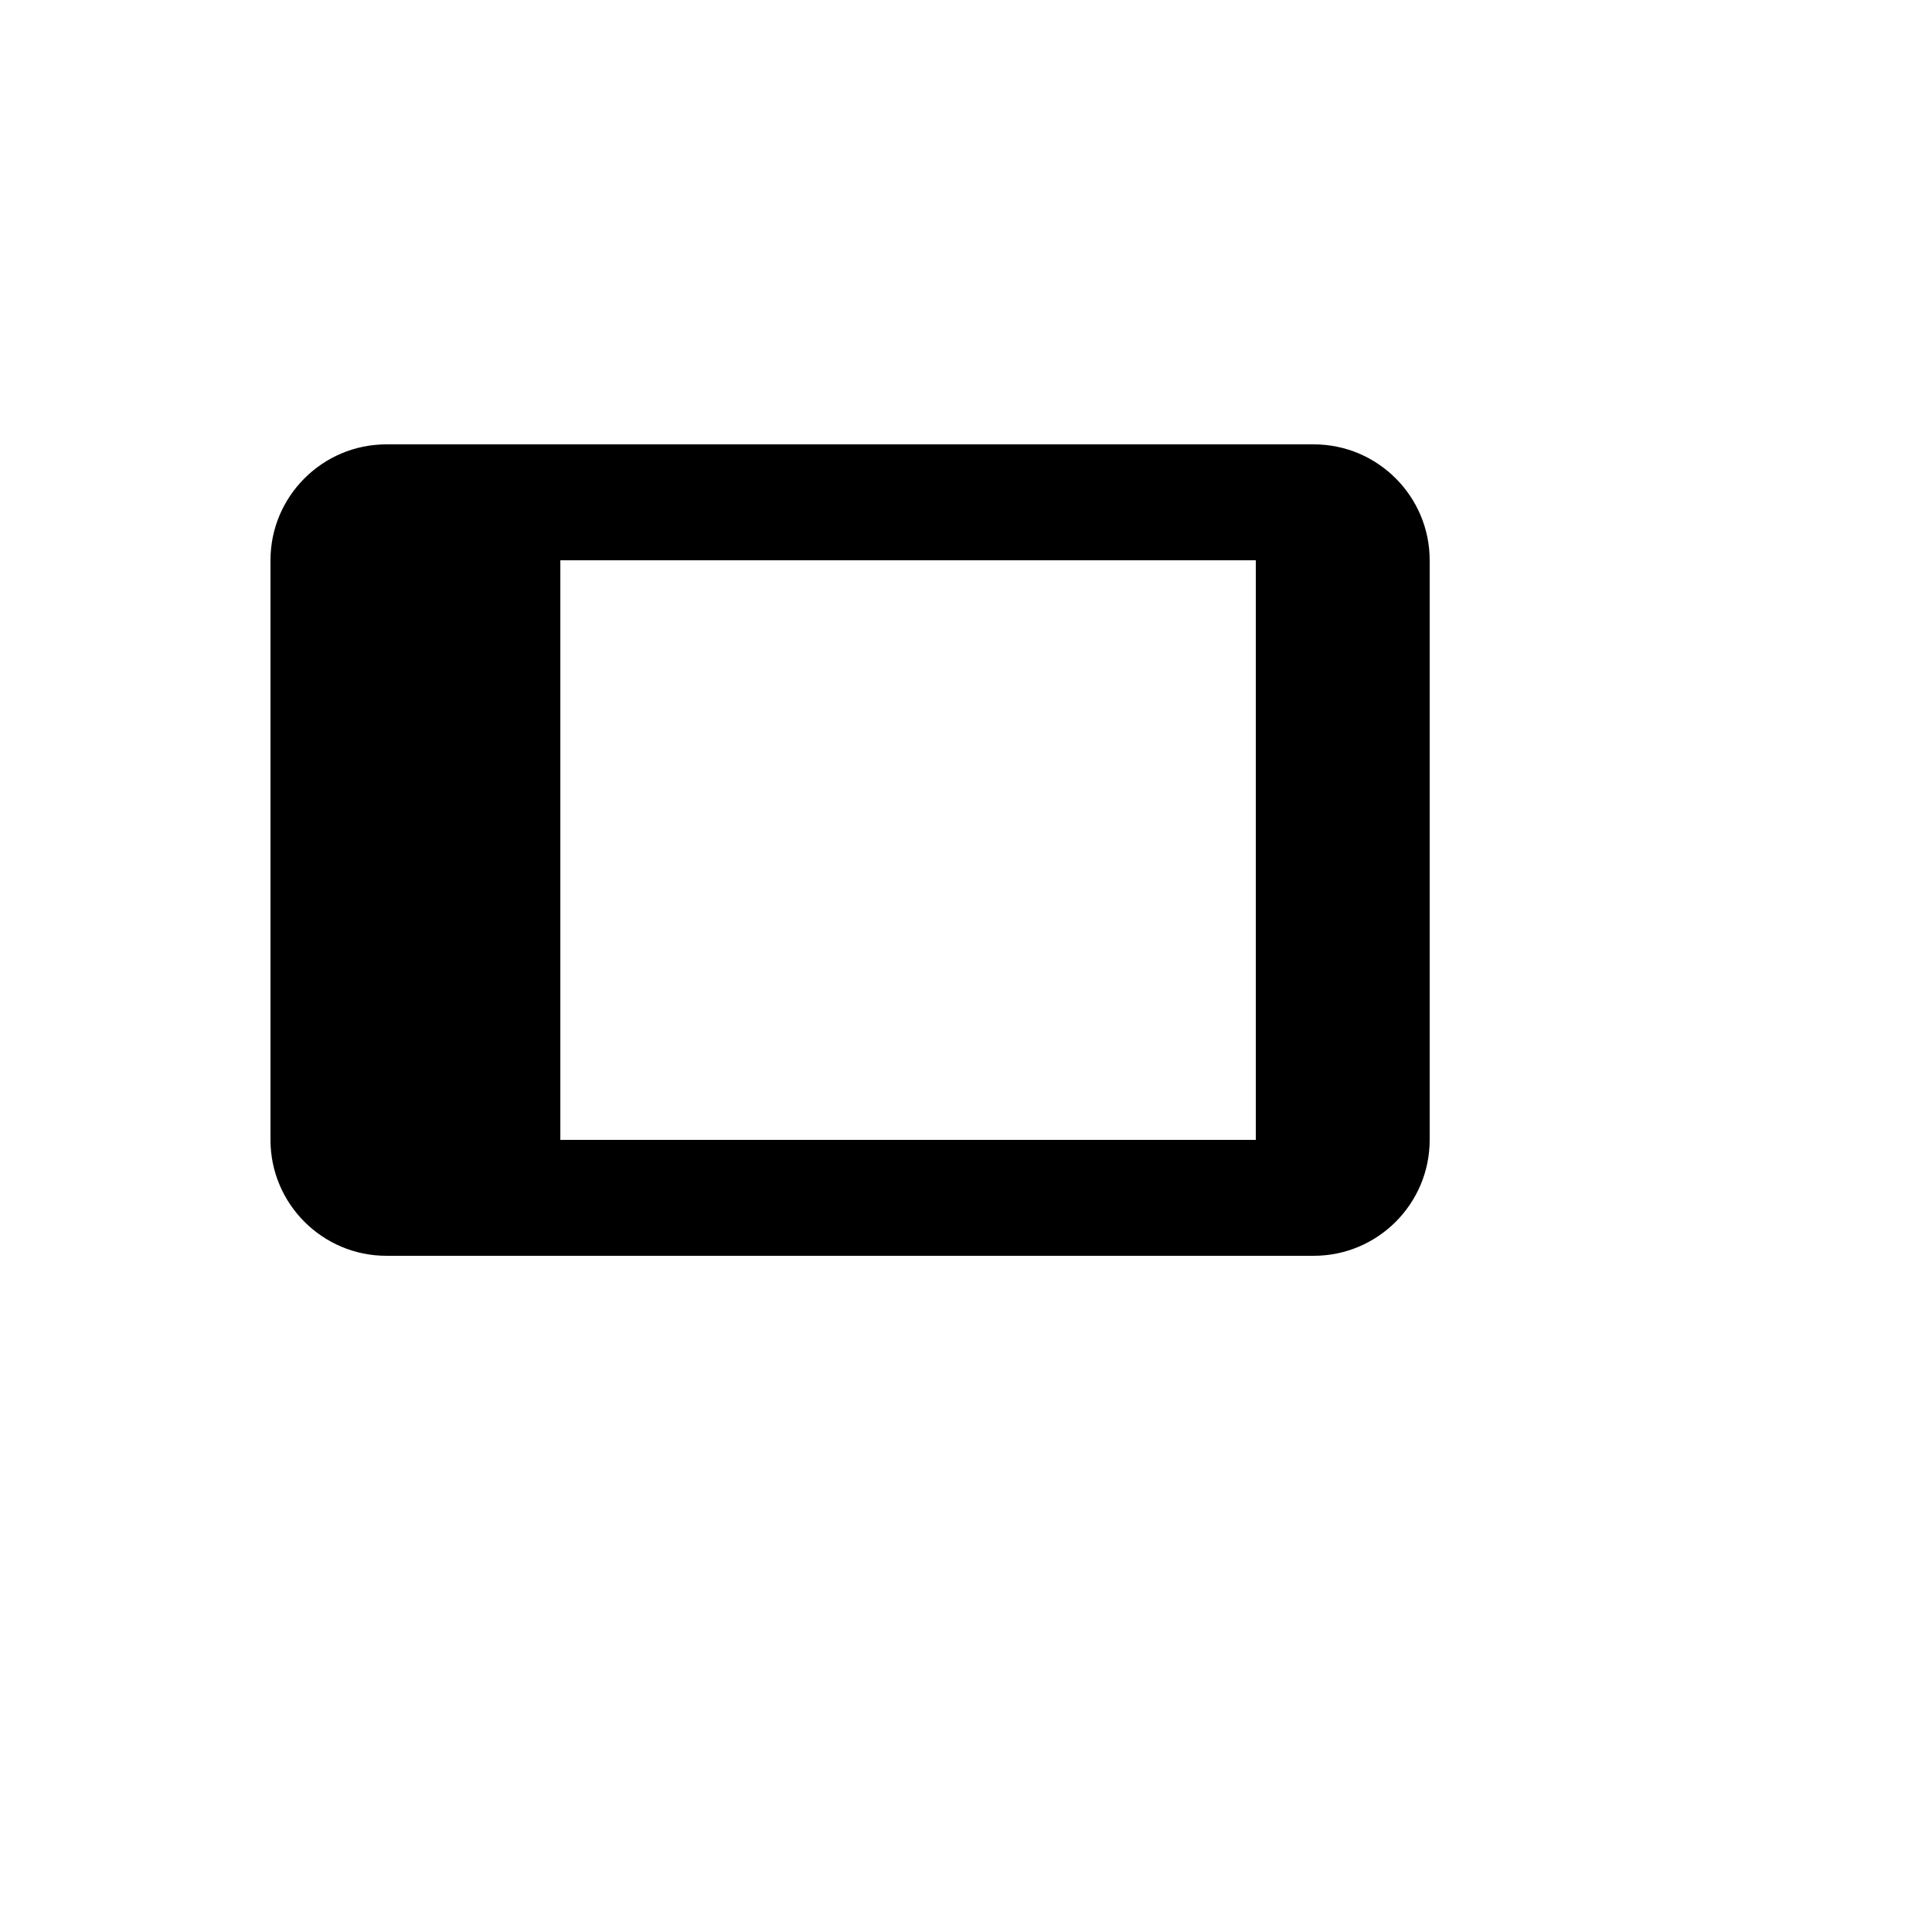 <svg xmlns="http://www.w3.org/2000/svg" version="1.1" xmlns:xlink="http://www.w3.org/1999/xlink" width="100%" height="100%" id="svgWorkerArea" viewBox="-25 -25 625 625" xmlns:idraw="https://idraw.muisca.co" style="background: white;"><defs id="defsdoc"><pattern id="patternBool" x="0" y="0" width="10" height="10" patternUnits="userSpaceOnUse" patternTransform="rotate(35)"><circle cx="5" cy="5" r="4" style="stroke: none;fill: #ff000070;"></circle></pattern></defs><g id="fileImp-874273689" class="cosito"><path id="pathImp-410690852" class="grouped" d="M400 118.75C400 118.75 100 118.75 100 118.75 79.319 118.75 62.5 135.569 62.5 156.25 62.5 156.25 62.5 343.75 62.5 343.75 62.5 364.431 79.319 381.25 100 381.25 100 381.25 400 381.25 400 381.25 420.681 381.25 437.5 364.431 437.5 343.75 437.5 343.75 437.5 156.25 437.5 156.25 437.5 135.569 420.681 118.75 400 118.75 400 118.75 400 118.75 400 118.75M156.269 156.25C156.269 156.25 381.25 156.25 381.25 156.25 381.25 156.25 381.25 343.75 381.25 343.75 381.25 343.75 156.269 343.75 156.269 343.75 156.269 343.75 156.269 156.25 156.269 156.25 156.269 156.25 156.269 156.25 156.269 156.25"></path></g></svg>